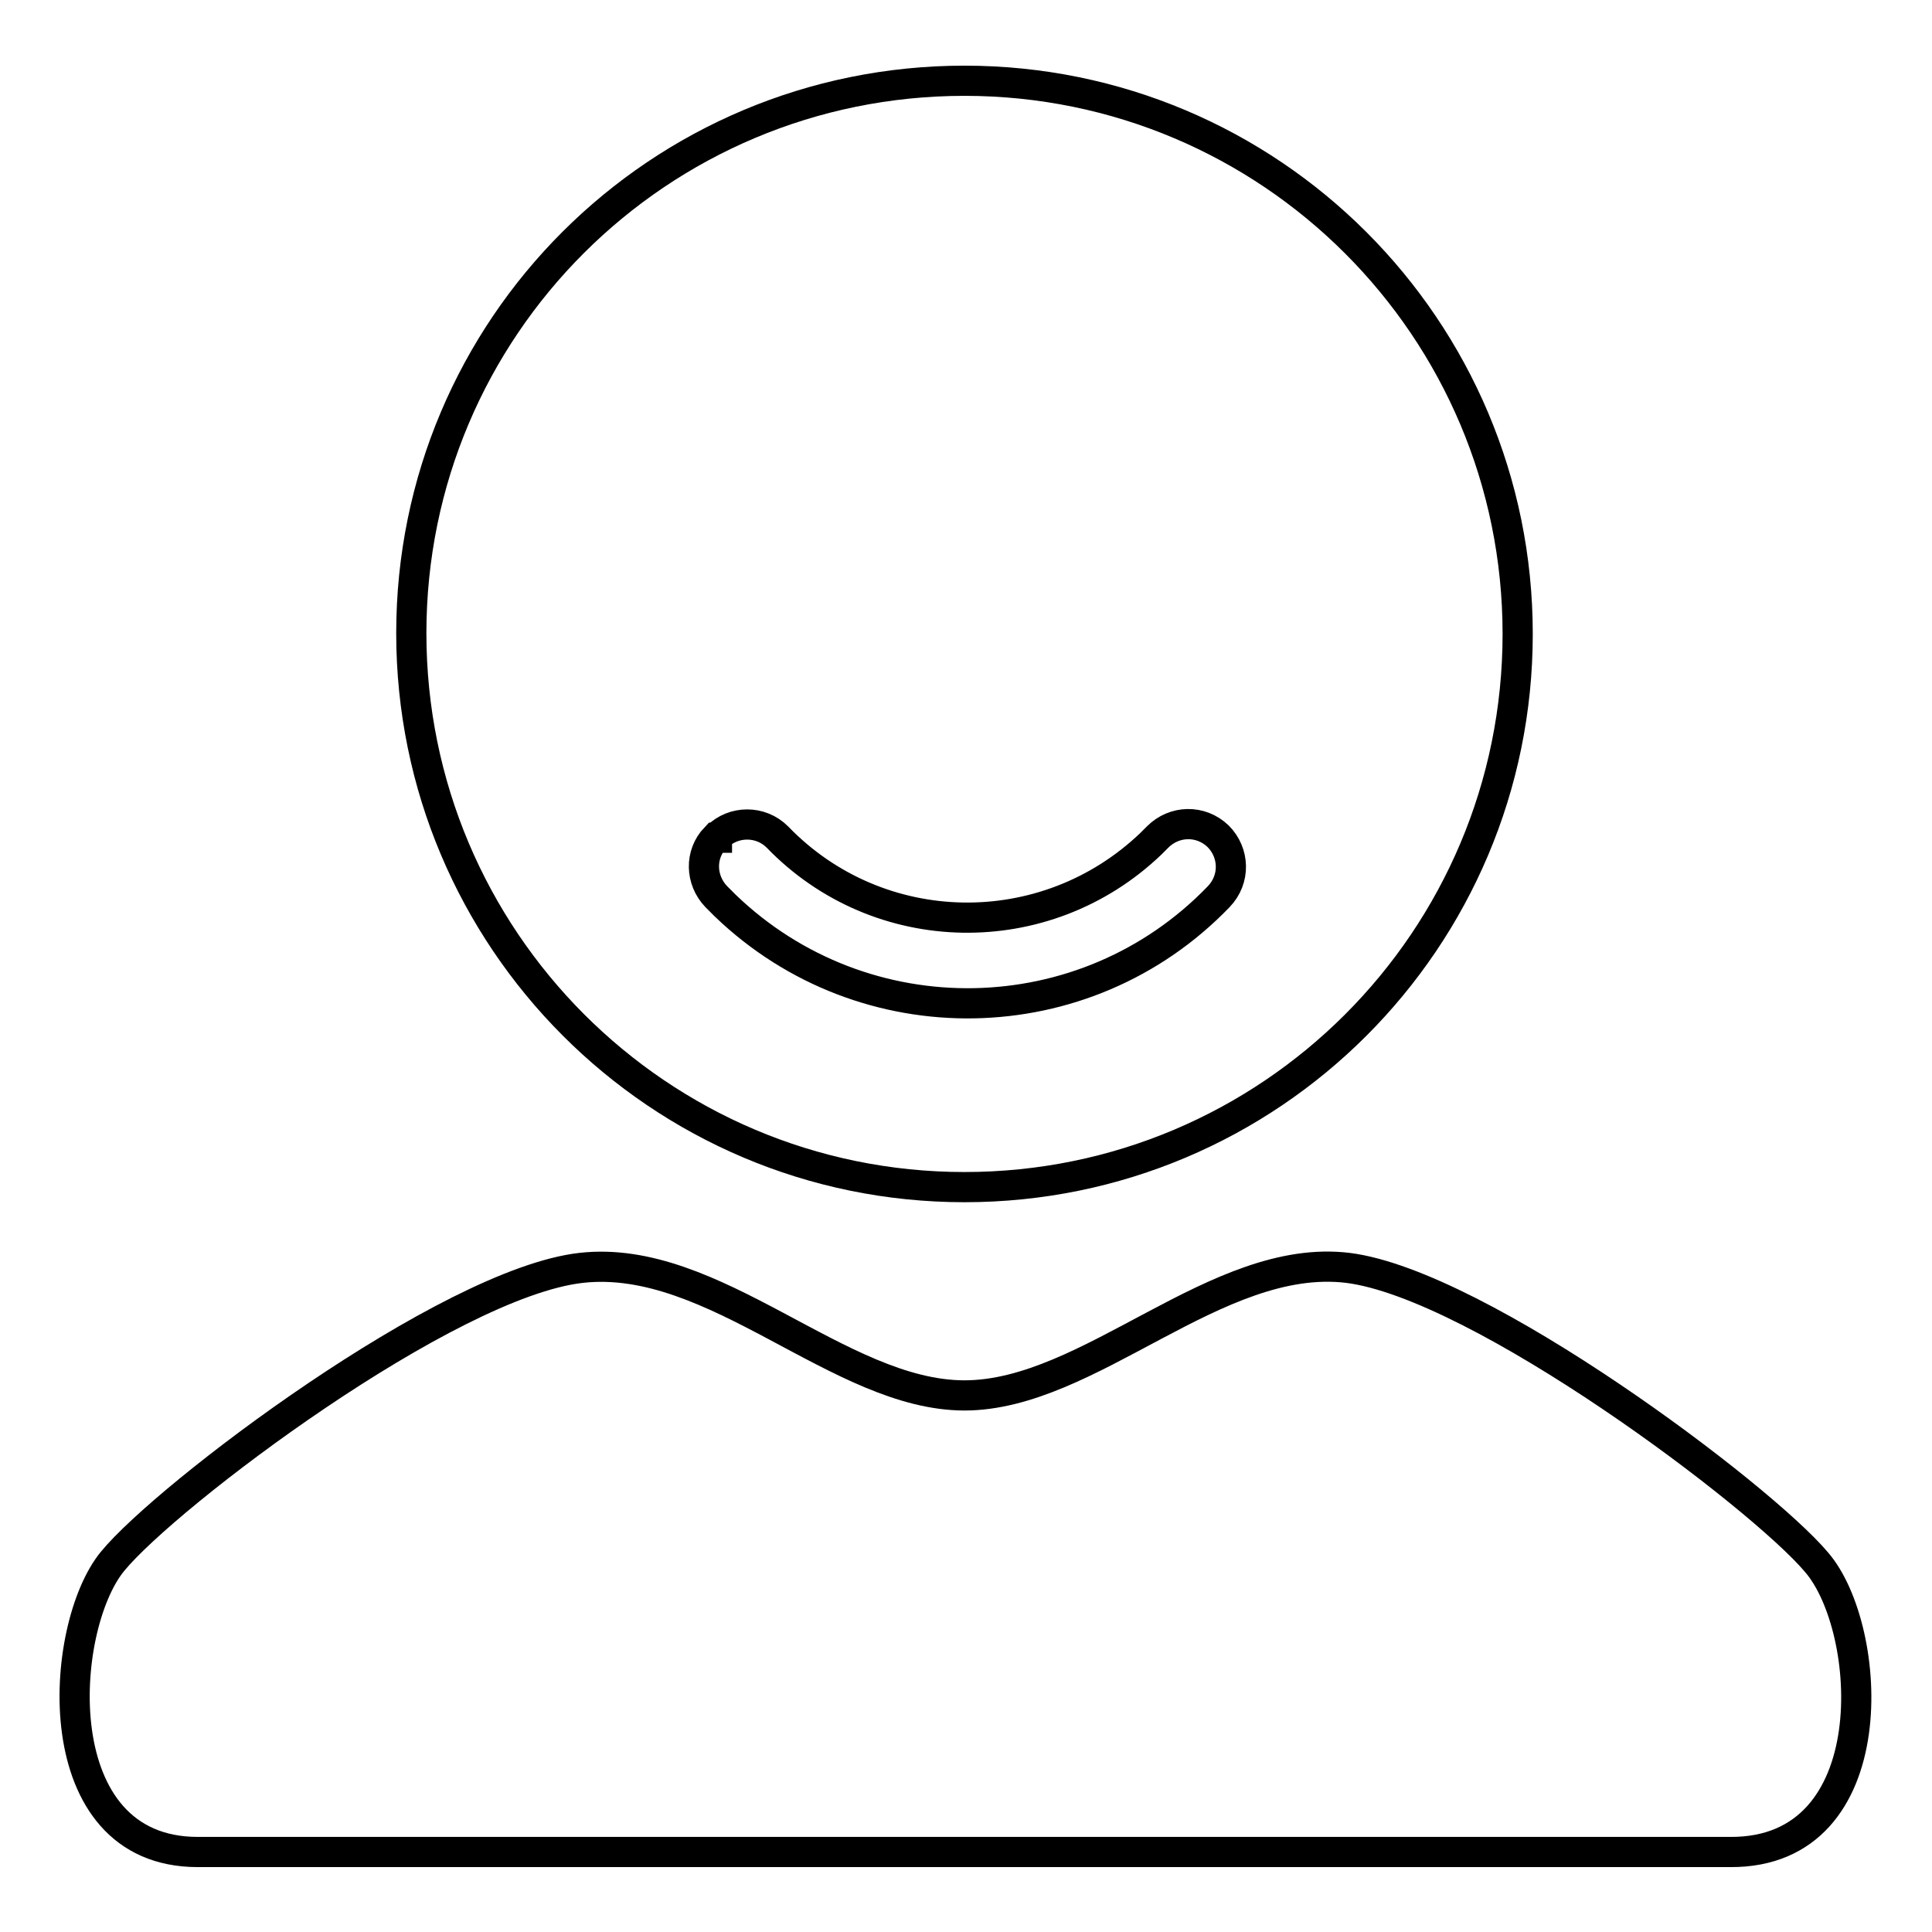 <?xml version="1.0" encoding="utf-8"?>
<!-- Svg Vector Icons : http://www.onlinewebfonts.com/icon -->
<!DOCTYPE svg PUBLIC "-//W3C//DTD SVG 1.1//EN" "http://www.w3.org/Graphics/SVG/1.1/DTD/svg11.dtd">
<svg version="1.1" xmlns="http://www.w3.org/2000/svg" xmlns:xlink="http://www.w3.org/1999/xlink" x="0px" y="0px" viewBox="0 0 256 256" enable-background="new 0 0 256 256" xml:space="preserve">
<g> <path stroke-width="4" fill-opacity="0" stroke="#000000"  d="M127.8,157.3c40.5,0,73.3-32.8,73.3-73.3c0-40.5-32.8-73.3-73.3-73.3S54.5,43.4,54.5,83.9 C54.5,124.4,87.3,157.3,127.8,157.3z M95,110.9c2.2-2.2,5.8-2.2,8,0c13.4,13.9,35.5,14.3,49.5,0.9c0.3-0.3,0.6-0.6,0.9-0.9 c2.2-2.2,5.7-2.3,8-0.1c2.2,2.2,2.3,5.7,0.1,8c-17.7,18.4-47,18.9-65.4,1.2c-0.4-0.4-0.8-0.8-1.2-1.2c-2.1-2.2-2.2-5.6-0.1-7.8H95z  M240.7,207c-7.4-8.8-44.6-36.8-62.1-39c-17.4-2.1-34.2,16.9-50.8,16.9c-16.6,0-33.1-18.9-50.8-16.9c-17.7,2-54.9,30.1-62.1,38.9 s-9.1,38.5,11.3,38.5h203.1C250.1,245.5,248.3,215.8,240.7,207L240.7,207z"/></g>
</svg>